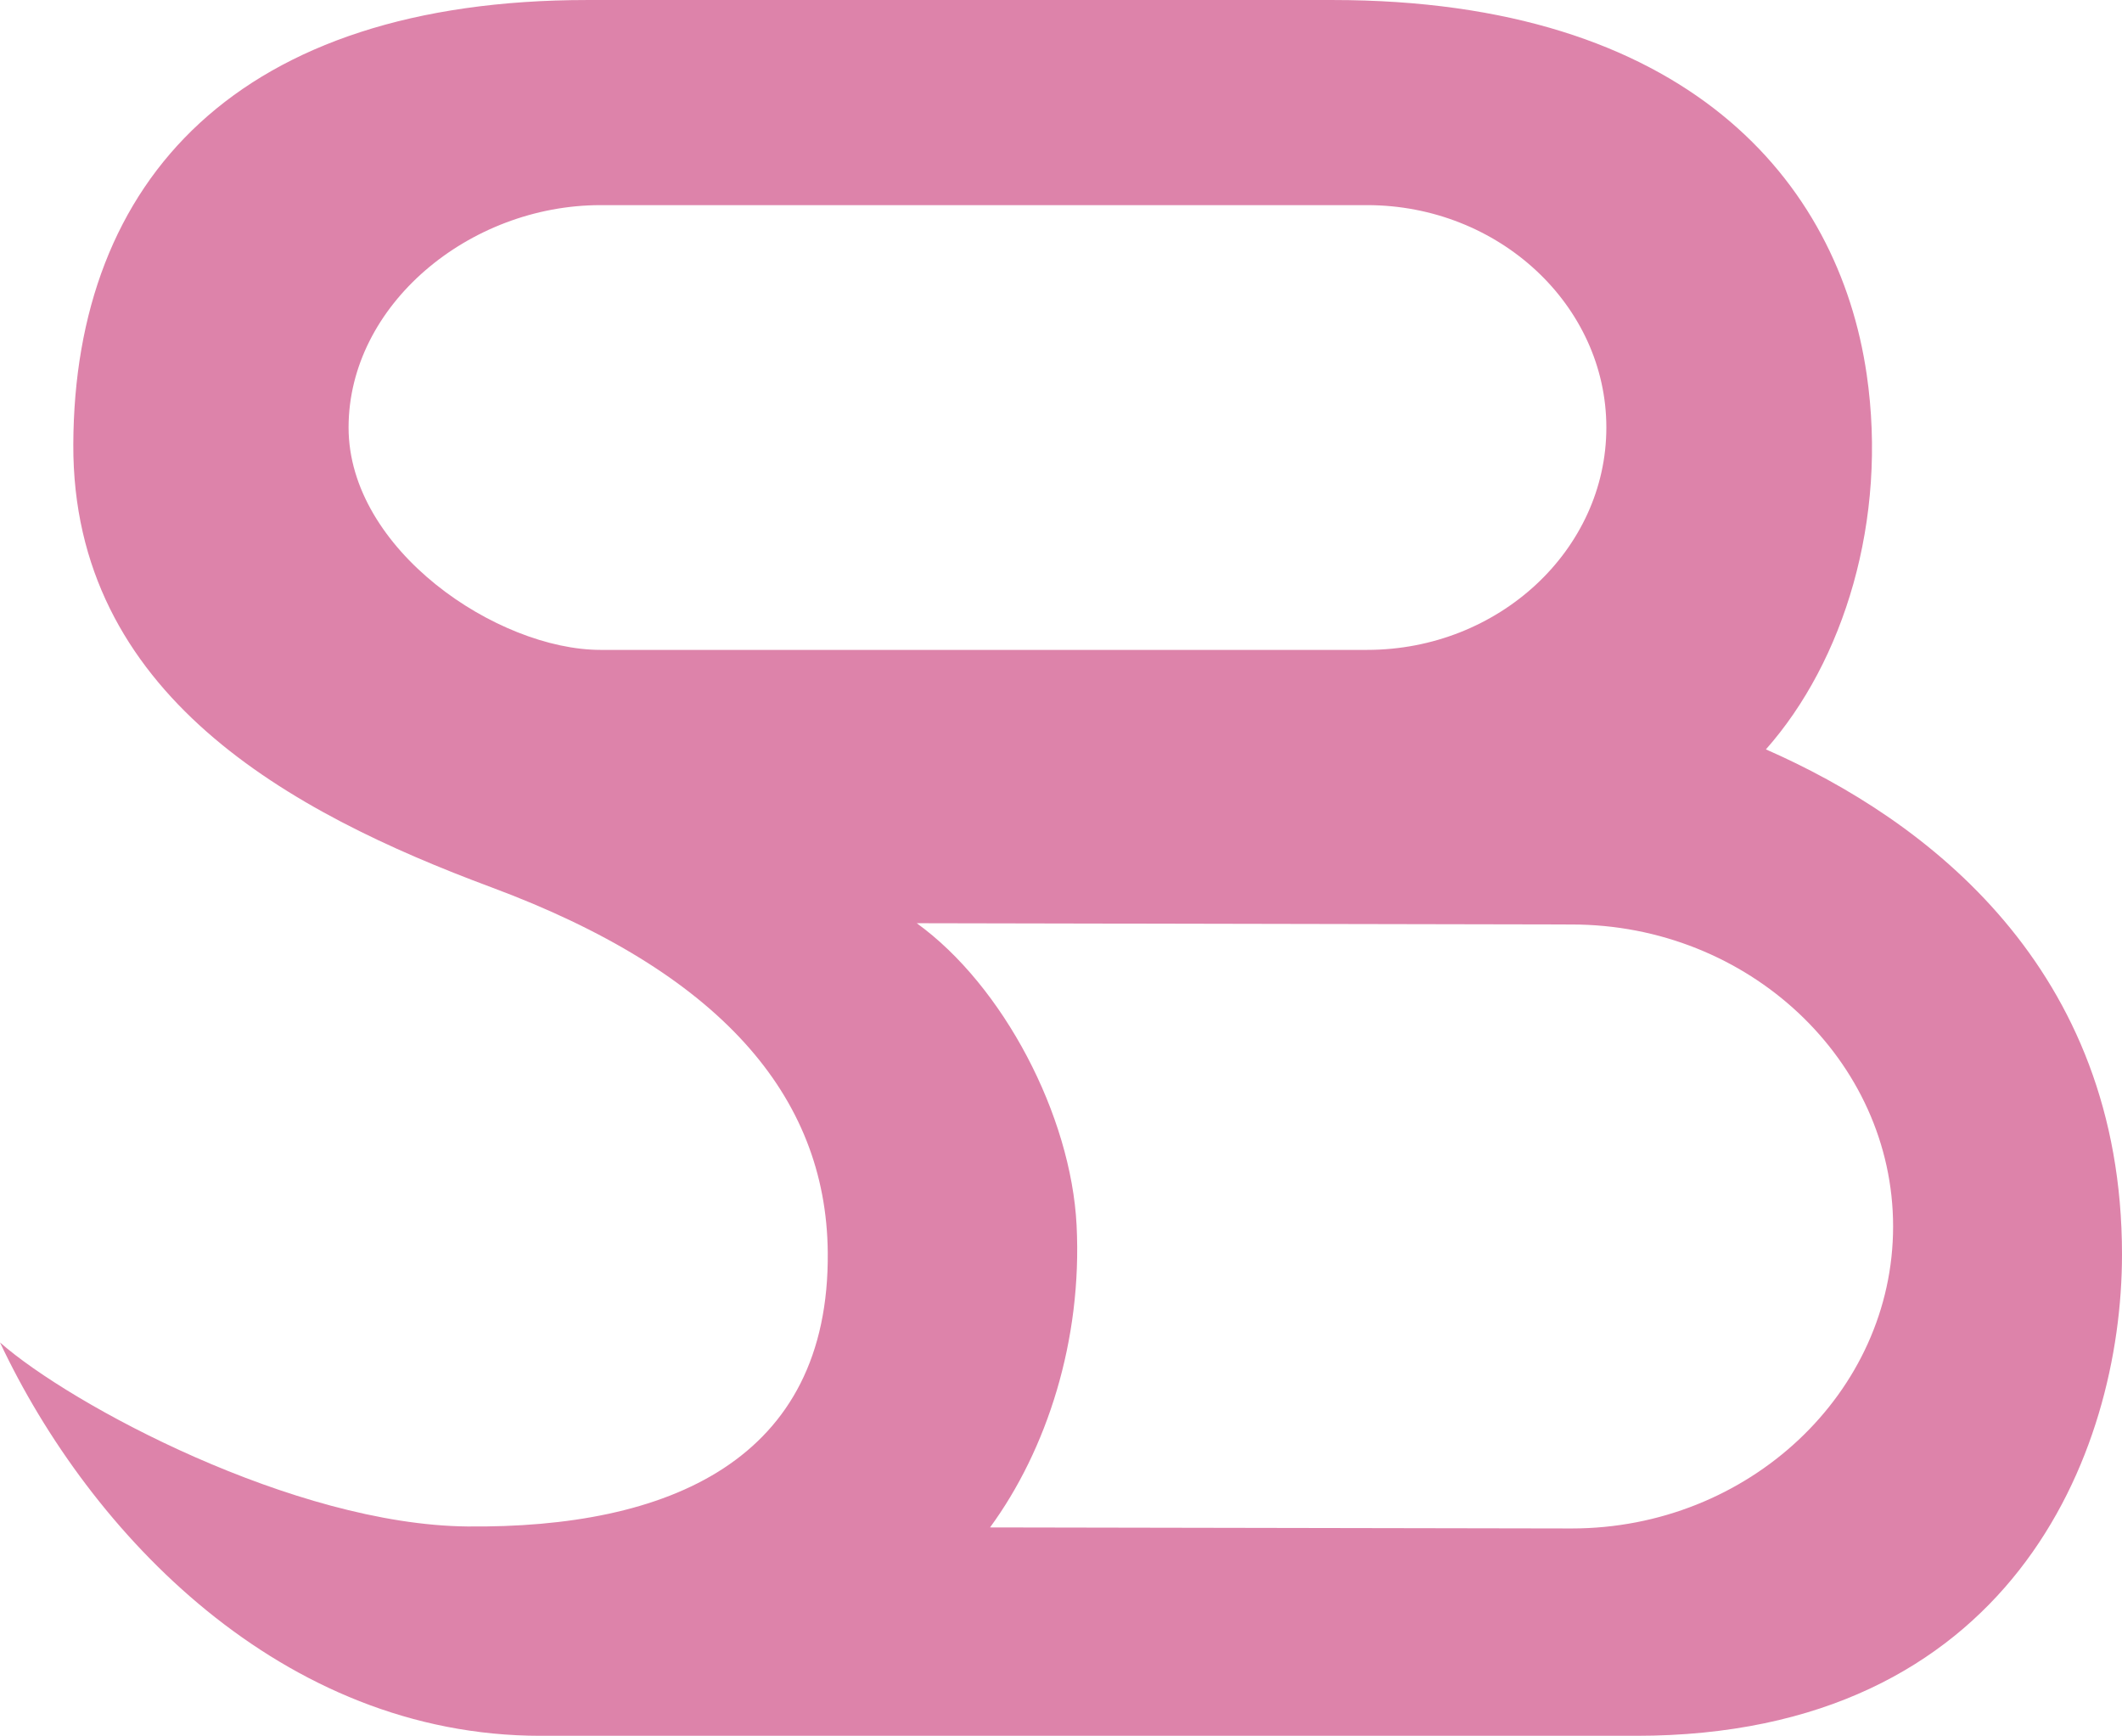 <?xml version="1.0" standalone="no"?>
<!DOCTYPE svg PUBLIC "-//W3C//DTD SVG 1.1//EN" "http://www.w3.org/Graphics/SVG/1.1/DTD/svg11.dtd">
<svg xmlns="http://www.w3.org/2000/svg" id="Ebene_1" data-name="Ebene 1" viewBox="0 0 175.748 143.745" width="175.748" height="143.745">
  <defs>
    <style>
      .cls-1 {
        fill: #dd83aa;
      }
    </style>
  </defs>
  <path class="cls-1" d="M146.256,62.058c6.438-7.269,10.108-18.983,8.346-31.058-2.334-15.996-14.898-30.999-44.232-30.999h-61.714C19.772,0,6.151,14.855,6.071,36.81c-.075,20.712,17.958,30.473,34.62,36.667,18.852,7.009,27.742,17.206,27.866,30.224.164,17.281-13.246,22.875-29.856,22.709-14.332-.143-32.825-10.062-38.701-15.239,7.442,15.81,23.327,32.575,44.777,32.575h90.728c30.985,0,40.243-23.344,40.243-39.865,0-23.749-16.197-35.992-29.492-41.823ZM49.742,53.819c-8.541,0-20.872-8.287-20.872-18.416v-0c0-10.129,9.971-18.416,20.872-18.416h63.479c10.901,0,19.82,8.287,19.82,18.416v0c0,10.129-8.919,18.416-19.82,18.416h-63.479ZM156.79,101.567c0,13.754-11.977,25.008-26.616,25.008l-48.177-.086c4.701-6.42,7.647-15.493,7.168-25.028-.457-9.082-6.072-19.831-13.238-25.008l54.247.106c14.639,0,26.616,11.253,26.616,25.008v0Z"/>
</svg>